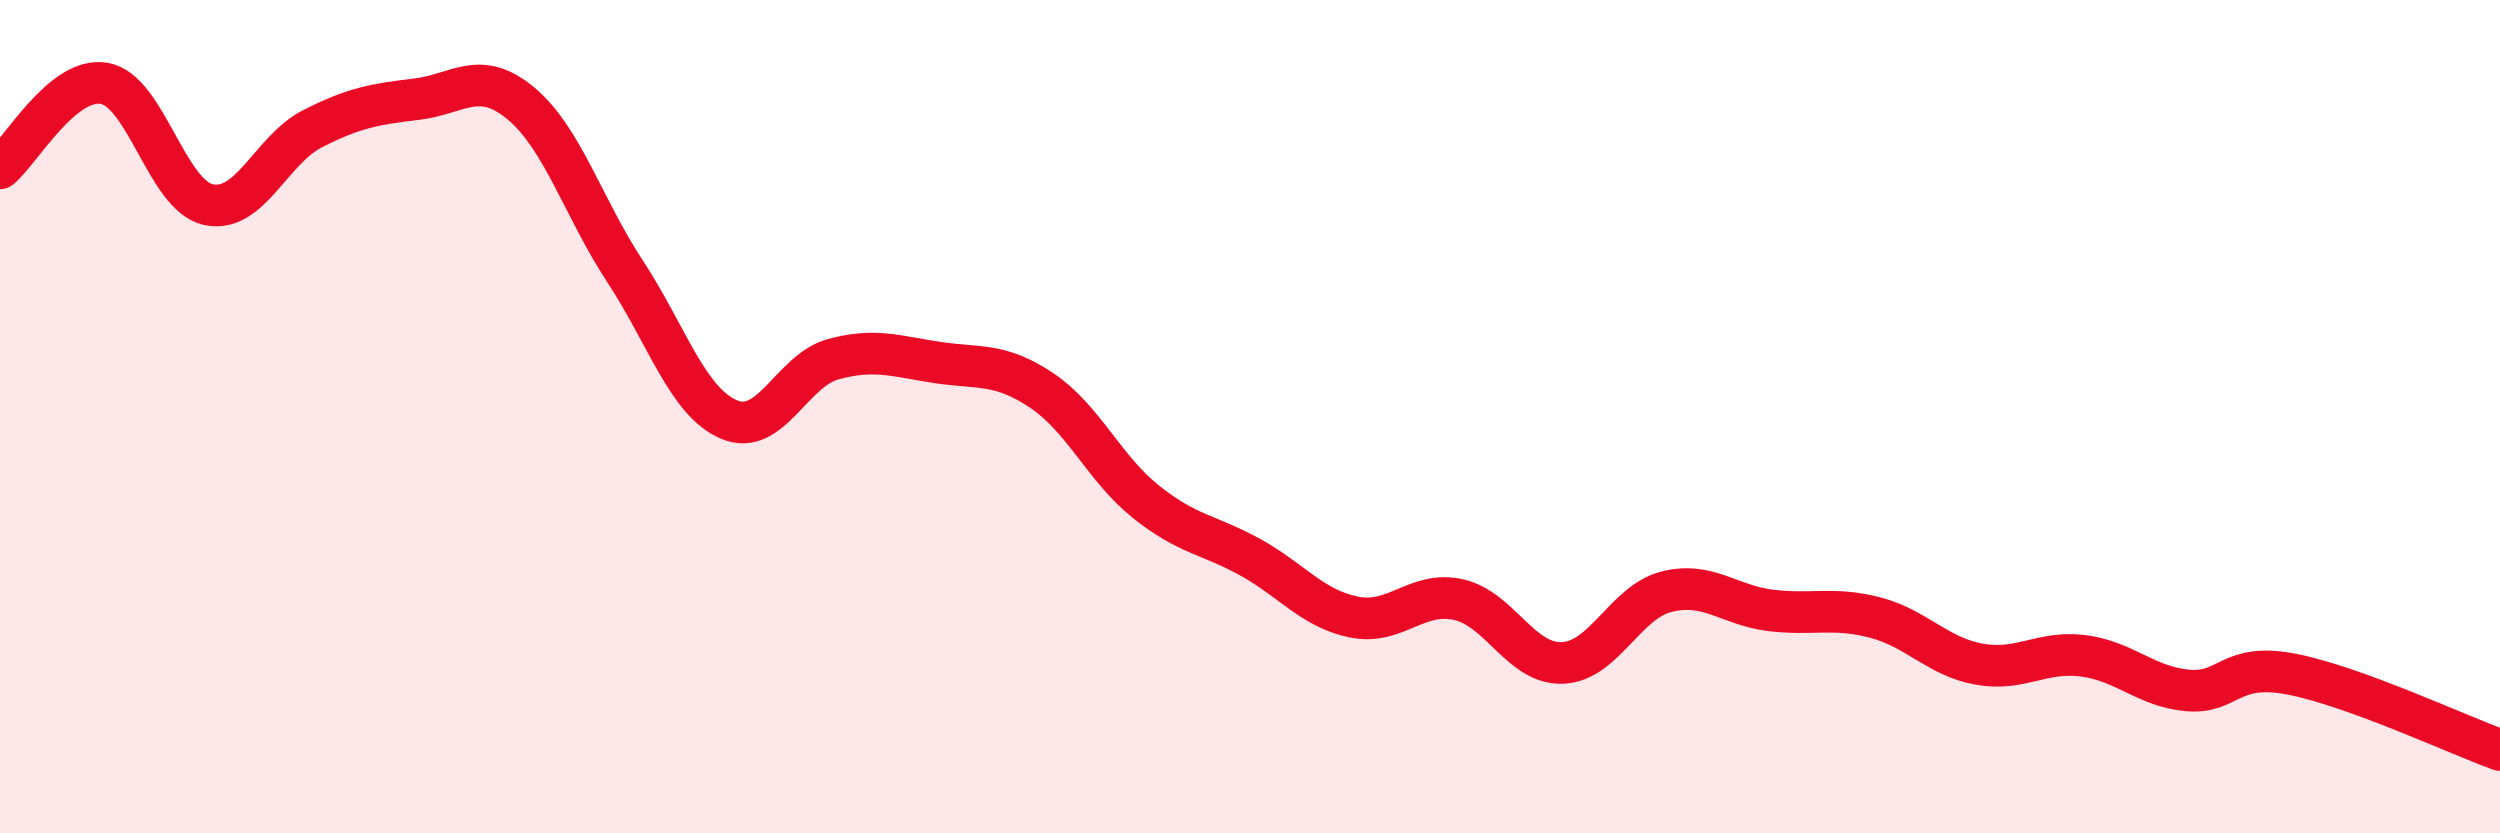 
    <svg width="60" height="20" viewBox="0 0 60 20" xmlns="http://www.w3.org/2000/svg">
      <path
        d="M 0,4.04 C 0.5,3.63 1.5,1.83 2.5,2 C 3.5,2.17 4,4.69 5,4.91 C 6,5.13 6.5,3.6 7.5,3.09 C 8.5,2.58 9,2.5 10,2.38 C 11,2.26 11.5,1.65 12.5,2.48 C 13.5,3.31 14,4.99 15,6.51 C 16,8.03 16.5,9.65 17.5,10.07 C 18.5,10.49 19,8.89 20,8.62 C 21,8.35 21.5,8.55 22.5,8.7 C 23.5,8.85 24,8.7 25,9.37 C 26,10.04 26.5,11.24 27.5,12.04 C 28.5,12.84 29,12.82 30,13.37 C 31,13.92 31.5,14.61 32.5,14.81 C 33.5,15.01 34,14.17 35,14.39 C 36,14.61 36.5,15.95 37.5,15.91 C 38.5,15.87 39,14.45 40,14.2 C 41,13.95 41.5,14.53 42.5,14.65 C 43.5,14.77 44,14.56 45,14.82 C 46,15.08 46.5,15.76 47.5,15.94 C 48.5,16.12 49,15.61 50,15.74 C 51,15.87 51.5,16.48 52.5,16.57 C 53.5,16.66 53.5,15.89 55,16.18 C 56.5,16.47 59,17.64 60,18L60 20L0 20Z"
        fill="#EB0A25"
        opacity="0.1"
        stroke-linecap="round"
        stroke-linejoin="round"
      />
      <path
        d="M 0,4.04 C 0.5,3.63 1.5,1.83 2.5,2 C 3.5,2.17 4,4.69 5,4.91 C 6,5.13 6.5,3.6 7.5,3.09 C 8.5,2.58 9,2.5 10,2.38 C 11,2.26 11.5,1.65 12.5,2.48 C 13.5,3.31 14,4.99 15,6.51 C 16,8.03 16.5,9.65 17.5,10.07 C 18.5,10.49 19,8.89 20,8.62 C 21,8.35 21.5,8.55 22.5,8.7 C 23.5,8.85 24,8.7 25,9.37 C 26,10.04 26.5,11.24 27.5,12.04 C 28.5,12.84 29,12.82 30,13.37 C 31,13.92 31.5,14.61 32.5,14.81 C 33.5,15.01 34,14.17 35,14.39 C 36,14.61 36.5,15.95 37.5,15.91 C 38.5,15.87 39,14.45 40,14.2 C 41,13.95 41.5,14.53 42.5,14.65 C 43.5,14.77 44,14.56 45,14.82 C 46,15.08 46.5,15.76 47.5,15.94 C 48.5,16.12 49,15.61 50,15.74 C 51,15.87 51.5,16.48 52.5,16.57 C 53.5,16.66 53.5,15.89 55,16.18 C 56.5,16.47 59,17.64 60,18"
        stroke="#EB0A25"
        stroke-width="1"
        fill="none"
        stroke-linecap="round"
        stroke-linejoin="round"
      />
    </svg>
  